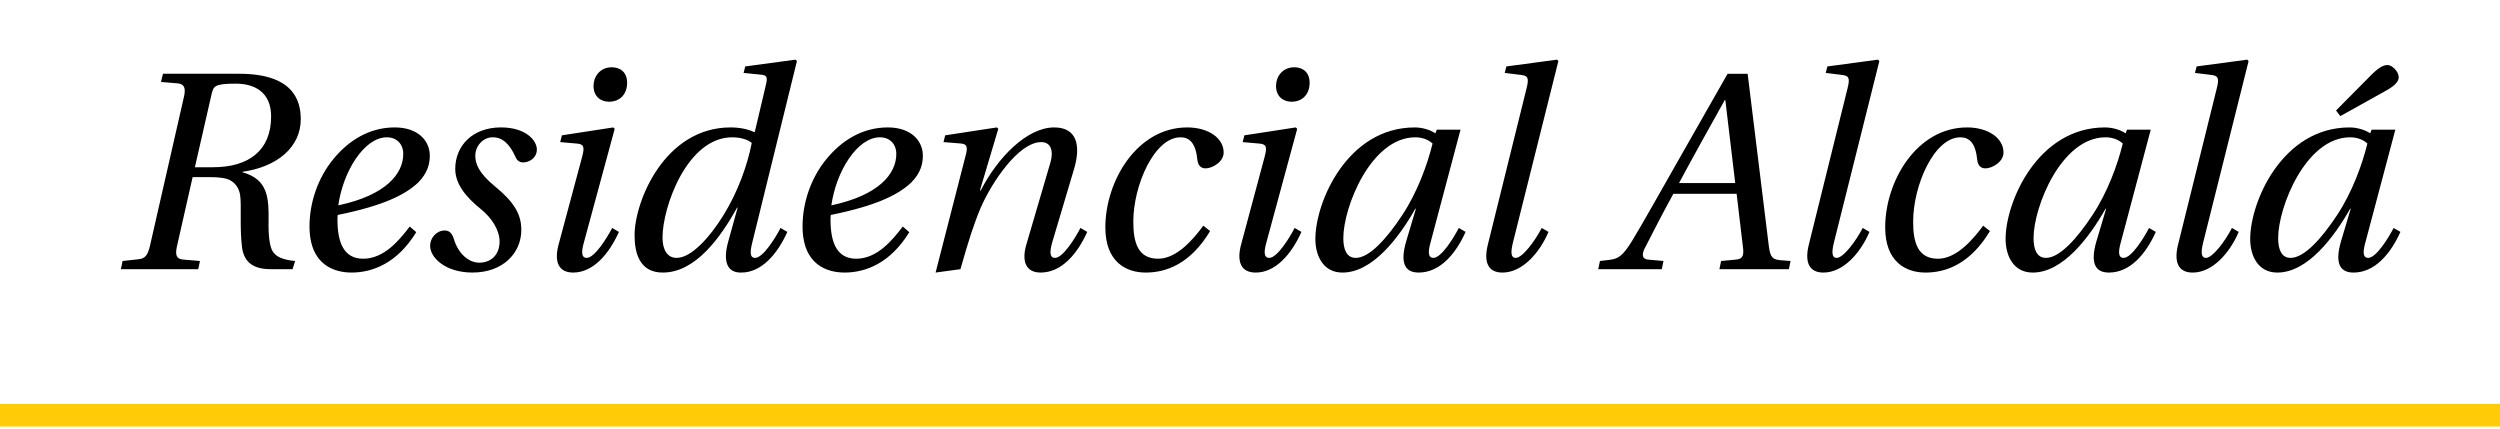 <svg fill="none" height="150" viewBox="0 0 874 150" width="874" xmlns="http://www.w3.org/2000/svg" xmlns:xlink="http://www.w3.org/1999/xlink"><clipPath id="a"><path d="m0 0h874v149.125h-874z"/></clipPath><g clip-path="url(#a)"><path d="m874.008 149.113v-7.892h-874.008v7.892z" fill="#ffcc07"/><path d="m42.266 94.102.592-2.863 5.429-.592c2.369-.197 3.357-1.283 4.146-4.739l11.846-51.926c.79-3.258.099-4.64-2.172-4.837l-5.824-.494.691-2.863h26.654c18.46 0 21.52 8.885 21.52 15.894 0 9.773-8.292 16.683-20.336 18.362v.198c8.983 2.468 9.181 9.181 9.082 17.078-.099 5.133.395 8.786 1.382 10.464 1.185 1.974 3.554 3.06 7.898 3.455l-.889 2.863h-7.7c-6.318 0-9.28-2.665-9.971-7.601-.888-7.305-.099-14.906-.691-18.46-.395-2.172-1.481-3.85-3.159-4.837-1.481-.987-4.245-1.283-7.503-1.283h-5.923l-5.429 23.989c-.79 3.357-.198 4.64 2.172 4.837l5.824.494-.592 2.863zm25.864-35.638h6.318c12.735 0 20.336-6.022 20.336-17.769 0-8.589-5.923-11.451-12.34-11.451-7.503 0-7.799.888-8.49 3.751zm40.073 20.632c0-8.292 2.961-16.881 8.193-23.298 5.43-6.713 12.735-11.254 21.62-11.254 8.095 0 12.241 4.64 12.241 9.872 0 2.764-.691 6.022-4.146 9.477-4.245 3.949-11.452 7.897-28.036 11.254-.099.691-.099 1.086-.099 1.579 0 7.799 2.073 13.722 8.983 13.722 7.404 0 12.735-6.614 16.289-11.254l2.27 1.974c-6.712 10.958-15.4 14.117-22.606 14.117-5.726 0-14.709-2.369-14.709-16.19zm10.069-7.305c16.683-3.554 22.705-11.056 22.705-17.967 0-3.455-2.27-5.824-5.725-5.824-7.898 0-15.302 11.846-16.98 23.791zm32.096 14.117c0-2.665 2.172-5.331 5.133-5.331 1.679 0 2.567 1.086 3.159 2.962 1.58 5.232 5.233 8.292 8.885 8.292 4.146 0 7.108-2.764 7.108-7.404 0-3.85-2.567-8.194-6.812-11.55-5.133-4.146-8.687-8.687-8.687-13.821 0-7.996 5.923-14.512 15.992-14.512 8.786 0 12.538 4.64 12.538 7.7s-2.764 4.541-4.739 4.541c-1.48 0-2.27-.79-2.764-1.974-2.073-4.64-4.64-6.812-7.897-6.812-3.653 0-6.121 3.258-6.121 6.417 0 2.764 1.086 6.022 7.009 10.859 6.614 5.43 9.082 9.675 9.082 15.104 0 8.095-6.416 14.906-17.078 14.906-9.378 0-14.808-5.133-14.808-9.378zm57.126-55.875c0-3.159 2.172-6.515 6.417-6.515 2.764 0 5.331 1.579 5.331 5.429 0 3.949-2.468 6.614-6.319 6.614-2.961 0-5.429-1.876-5.429-5.528zm-12.241 55.579 8.292-30.899c.889-3.455.592-4.344-2.073-4.541l-5.627-.494.592-2.369 17.967-2.764.494.494-10.761 39.685c-.888 3.159-.987 5.429.988 5.429 2.764 0 7.107-7.009 8.884-10.464l2.37 1.382c-3.357 7.503-8.885 14.216-15.993 14.216-5.331 0-6.614-4.047-5.133-9.674zm26.593-3.357c0-11.945 10.563-37.711 33.564-37.711 3.357 0 6.417.691 8.293 1.678l.197-.197 3.752-15.894c.789-3.159.592-3.85-1.777-4.047l-5.923-.592.592-2.271 17.572-2.369.493.494-15.597 63.378c-.79 3.159-.987 5.429.987 5.429 2.764 0 7.108-7.009 8.885-10.464l2.369 1.382c-3.356 7.503-8.885 14.216-16.091 14.216-5.035.099-6.516-3.949-4.541-10.958l3.257-11.748h-.197c-5.824 10.563-14.61 22.705-25.963 22.705-7.996 0-9.872-6.614-9.872-13.031zm9.773.79c0 4.442 1.777 7.108 4.936 7.108 5.232 0 11.748-7.404 16.486-15.104 5.035-8.194 8.293-17.473 9.773-25.075-1.184-1.086-3.751-1.974-6.811-1.974-15.795 0-24.384 24.384-24.384 35.045zm48.956-3.949c0-8.292 2.962-16.881 8.194-23.298 5.43-6.713 12.735-11.254 21.62-11.254 8.095 0 12.241 4.64 12.241 9.872 0 2.764-.691 6.022-4.146 9.477-4.245 3.949-11.452 7.897-28.037 11.254-.098.691-.098 1.086-.098 1.579 0 7.799 2.073 13.722 8.983 13.722 7.404 0 12.735-6.614 16.289-11.254l2.27 1.974c-6.713 10.958-15.4 14.117-22.606 14.117-5.726 0-14.71-2.369-14.71-16.19zm10.07-7.305c16.683-3.554 22.705-11.056 22.705-17.967 0-3.455-2.27-5.824-5.726-5.824-7.897 0-15.301 11.846-16.979 23.791zm36.439 23.495 10.366-40.376c.888-3.159.888-4.541-1.481-4.739l-6.12-.494.592-2.369 18.065-2.764.494.494-6.417 21.521h.296c5.924-11.55 16.19-22.014 25.667-22.014 8.095 0 9.28 6.516 7.01 14.314l-7.701 25.864c-.888 3.159-.987 5.429.988 5.429 2.764 0 7.107-7.009 8.884-10.464l2.37 1.382c-3.357 7.503-8.885 14.216-16.289 14.216-5.331 0-6.614-4.146-5.035-9.674l8.49-28.925c1.086-3.85.198-7.009-3.258-7.009-7.996 0-17.473 14.413-21.126 22.903-2.566 6.121-4.244 11.451-7.107 21.521zm59.347-15.795c0-16.19 11.056-34.947 28.628-34.947 7.404 0 12.735 3.751 12.735 8.786 0 3.258-3.949 5.528-6.318 5.528-1.777 0-2.665-1.185-2.863-2.962-.592-5.923-2.764-7.897-5.923-7.897-9.082 0-16.486 16.683-16.486 29.517 0 7.009 1.481 12.932 8.687 12.932 6.614 0 12.439-7.009 15.795-11.55l2.37 1.876c-6.812 11.353-15.203 14.512-22.508 14.512-6.911 0-14.117-3.751-14.117-15.795zm59.666-49.458c0-3.159 2.172-6.515 6.417-6.515 2.764 0 5.331 1.579 5.331 5.429 0 3.949-2.468 6.614-6.318 6.614-2.962 0-5.43-1.876-5.43-5.528zm-12.241 55.579 8.292-30.899c.889-3.455.593-4.344-2.073-4.541l-5.627-.494.593-2.369 17.967-2.764.493.494-10.76 39.685c-.889 3.159-.987 5.429.987 5.429 2.764 0 7.108-7.009 8.885-10.464l2.369 1.382c-3.356 7.503-8.885 14.216-15.993 14.216-5.33 0-6.614-4.047-5.133-9.674zm26.001-2.073c0-13.031 11.254-38.994 34.749-38.994 2.665 0 5.528.888 7.207 2.073l.493-1.283h8.293l-10.465 39.389c-.888 3.159-.987 5.429.988 5.429 2.764 0 7.107-7.009 8.884-10.464l2.37 1.382c-3.357 7.503-8.885 14.216-16.388 14.216-5.331 0-6.417-4.047-4.343-11.056l3.356-11.254h-.197c-5.726 10.069-14.907 22.311-25.47 22.311-6.713 0-9.477-5.824-9.477-11.748zm9.773-.296c0 3.85 1.086 6.91 4.344 6.91 4.738 0 10.76-6.614 16.288-15.005 5.233-7.897 8.786-17.671 10.563-24.976-1.48-1.382-3.652-2.172-6.021-2.172-15.499 0-25.174 24.384-25.174 35.243zm50.5 2.369 13.524-54.592c.987-3.85.494-4.541-1.974-4.837l-5.627-.691.592-2.271 17.671-2.369.493.494-15.893 63.476c-.79 3.258-.79 5.331.987 5.331 2.369 0 6.811-6.022 9.082-10.464l2.369 1.382c-3.159 7.404-9.181 14.216-16.091 14.216-5.331 0-6.515-4.047-5.133-9.674zm38.626 8.49.592-2.863 3.258-.395c3.06-.296 4.738-1.382 7.897-6.516 3.653-5.923 11.847-20.632 16.881-29.418l16.585-29.122h7.009l7.305 59.429c.494 4.048.889 5.429 3.949 5.726l3.751.296-.592 2.863h-24.285l.593-2.863 5.232-.494c1.974-.198 2.764-.987 2.468-3.85l-2.271-19.151h-22.113c-3.653 6.614-6.91 13.031-10.168 19.349-.888 2.073-.691 3.455 1.283 3.653l5.43.494-.592 2.863zm28.233-30.109h19.646l-3.456-29.023h-.197c-5.331 9.576-10.76 19.25-15.993 29.023zm45.356 21.619 13.525-54.592c.987-3.85.494-4.541-1.974-4.837l-5.627-.691.592-2.271 17.671-2.369.493.494-15.894 63.476c-.789 3.258-.789 5.331.988 5.331 2.369 0 6.811-6.022 9.082-10.464l2.369 1.382c-3.159 7.404-9.181 14.216-16.091 14.216-5.331 0-6.516-4.047-5.134-9.674zm26.72-6.121c0-16.19 11.057-34.947 28.629-34.947 7.404 0 12.734 3.751 12.734 8.786 0 3.258-3.948 5.528-6.318 5.528-1.777 0-2.665-1.185-2.862-2.962-.593-5.923-2.765-7.897-5.924-7.897-9.082 0-16.486 16.683-16.486 29.517 0 7.009 1.481 12.932 8.688 12.932 6.614 0 12.438-7.009 15.795-11.55l2.369 1.876c-6.812 11.353-15.203 14.512-22.508 14.512-6.91 0-14.117-3.751-14.117-15.795zm42.095 4.048c0-13.031 11.254-38.994 34.749-38.994 2.665 0 5.528.888 7.206 2.073l.494-1.283h8.292l-10.464 39.389c-.888 3.159-.987 5.429.987 5.429 2.764 0 7.108-7.009 8.885-10.464l2.369 1.382c-3.356 7.503-8.885 14.216-16.387 14.216-5.331 0-6.417-4.047-4.344-11.056l3.357-11.254h-.198c-5.726 10.069-14.906 22.311-25.469 22.311-6.713 0-9.477-5.824-9.477-11.748zm9.773-.296c0 3.85 1.086 6.91 4.343 6.91 4.739 0 10.761-6.614 16.289-15.005 5.232-7.897 8.786-17.671 10.563-24.976-1.481-1.382-3.653-2.172-6.022-2.172-15.499 0-25.173 24.384-25.173 35.243zm50.499 2.369 13.525-54.592c.987-3.85.493-4.541-1.975-4.837l-5.627-.691.593-2.271 17.67-2.369.494.494-15.894 63.476c-.789 3.258-.789 5.331.987 5.331 2.37 0 6.812-6.022 9.083-10.464l2.369 1.382c-3.159 7.404-9.181 14.216-16.091 14.216-5.331 0-6.516-4.047-5.134-9.674zm55.25-46.99 11.747-11.846c2.962-3.06 4.64-4.048 6.318-4.048 1.481 0 3.85 2.271 3.85 4.245 0 2.073-2.566 3.751-5.528 5.331l-14.906 8.293zm-30.011 44.917c0-13.031 11.254-38.994 34.749-38.994 2.666 0 5.529.888 7.207 2.073l.493-1.283h8.293l-10.464 39.389c-.889 3.159-.988 5.429.987 5.429 2.764 0 7.108-7.009 8.884-10.464l2.37 1.382c-3.357 7.503-8.885 14.216-16.388 14.216-5.33 0-6.416-4.047-4.343-11.056l3.356-11.254h-.197c-5.726 10.069-14.907 22.311-25.47 22.311-6.713 0-9.477-5.824-9.477-11.748zm9.773-.296c0 3.85 1.086 6.91 4.344 6.91 4.739 0 10.76-6.614 16.289-15.005 5.232-7.897 8.786-17.671 10.563-24.976-1.481-1.382-3.653-2.172-6.022-2.172-15.499 0-25.174 24.384-25.174 35.243z" fill="#000"/></g></svg>